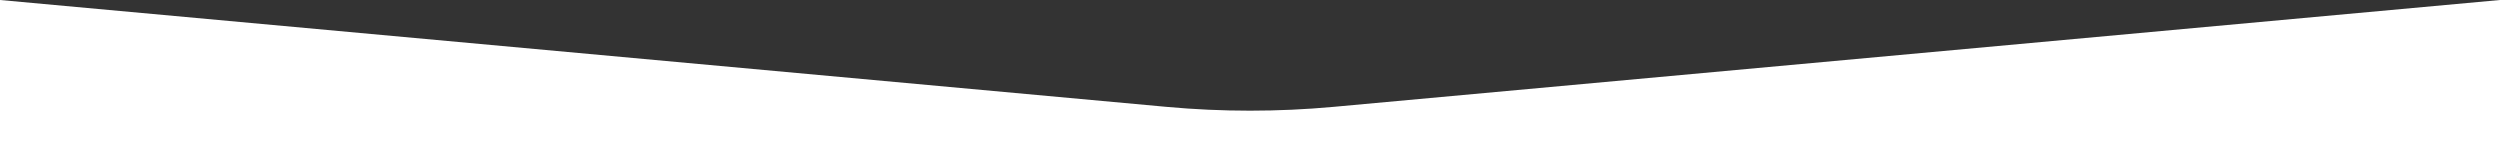 <?xml version="1.0" encoding="UTF-8"?> <svg xmlns="http://www.w3.org/2000/svg" width="1920" height="113" viewBox="0 0 1920 113" fill="none"><rect x="0" y="0" width="1920" height="113" fill="#333333" stroke="none"/><path fill-rule="evenodd" clip-rule="evenodd" d="M1920 113V0L1024 82.079C981.482 85.974 938.518 85.974 896.001 82.079L0 -6.10352e-05V113H1920Z" fill="white"></path></svg> 